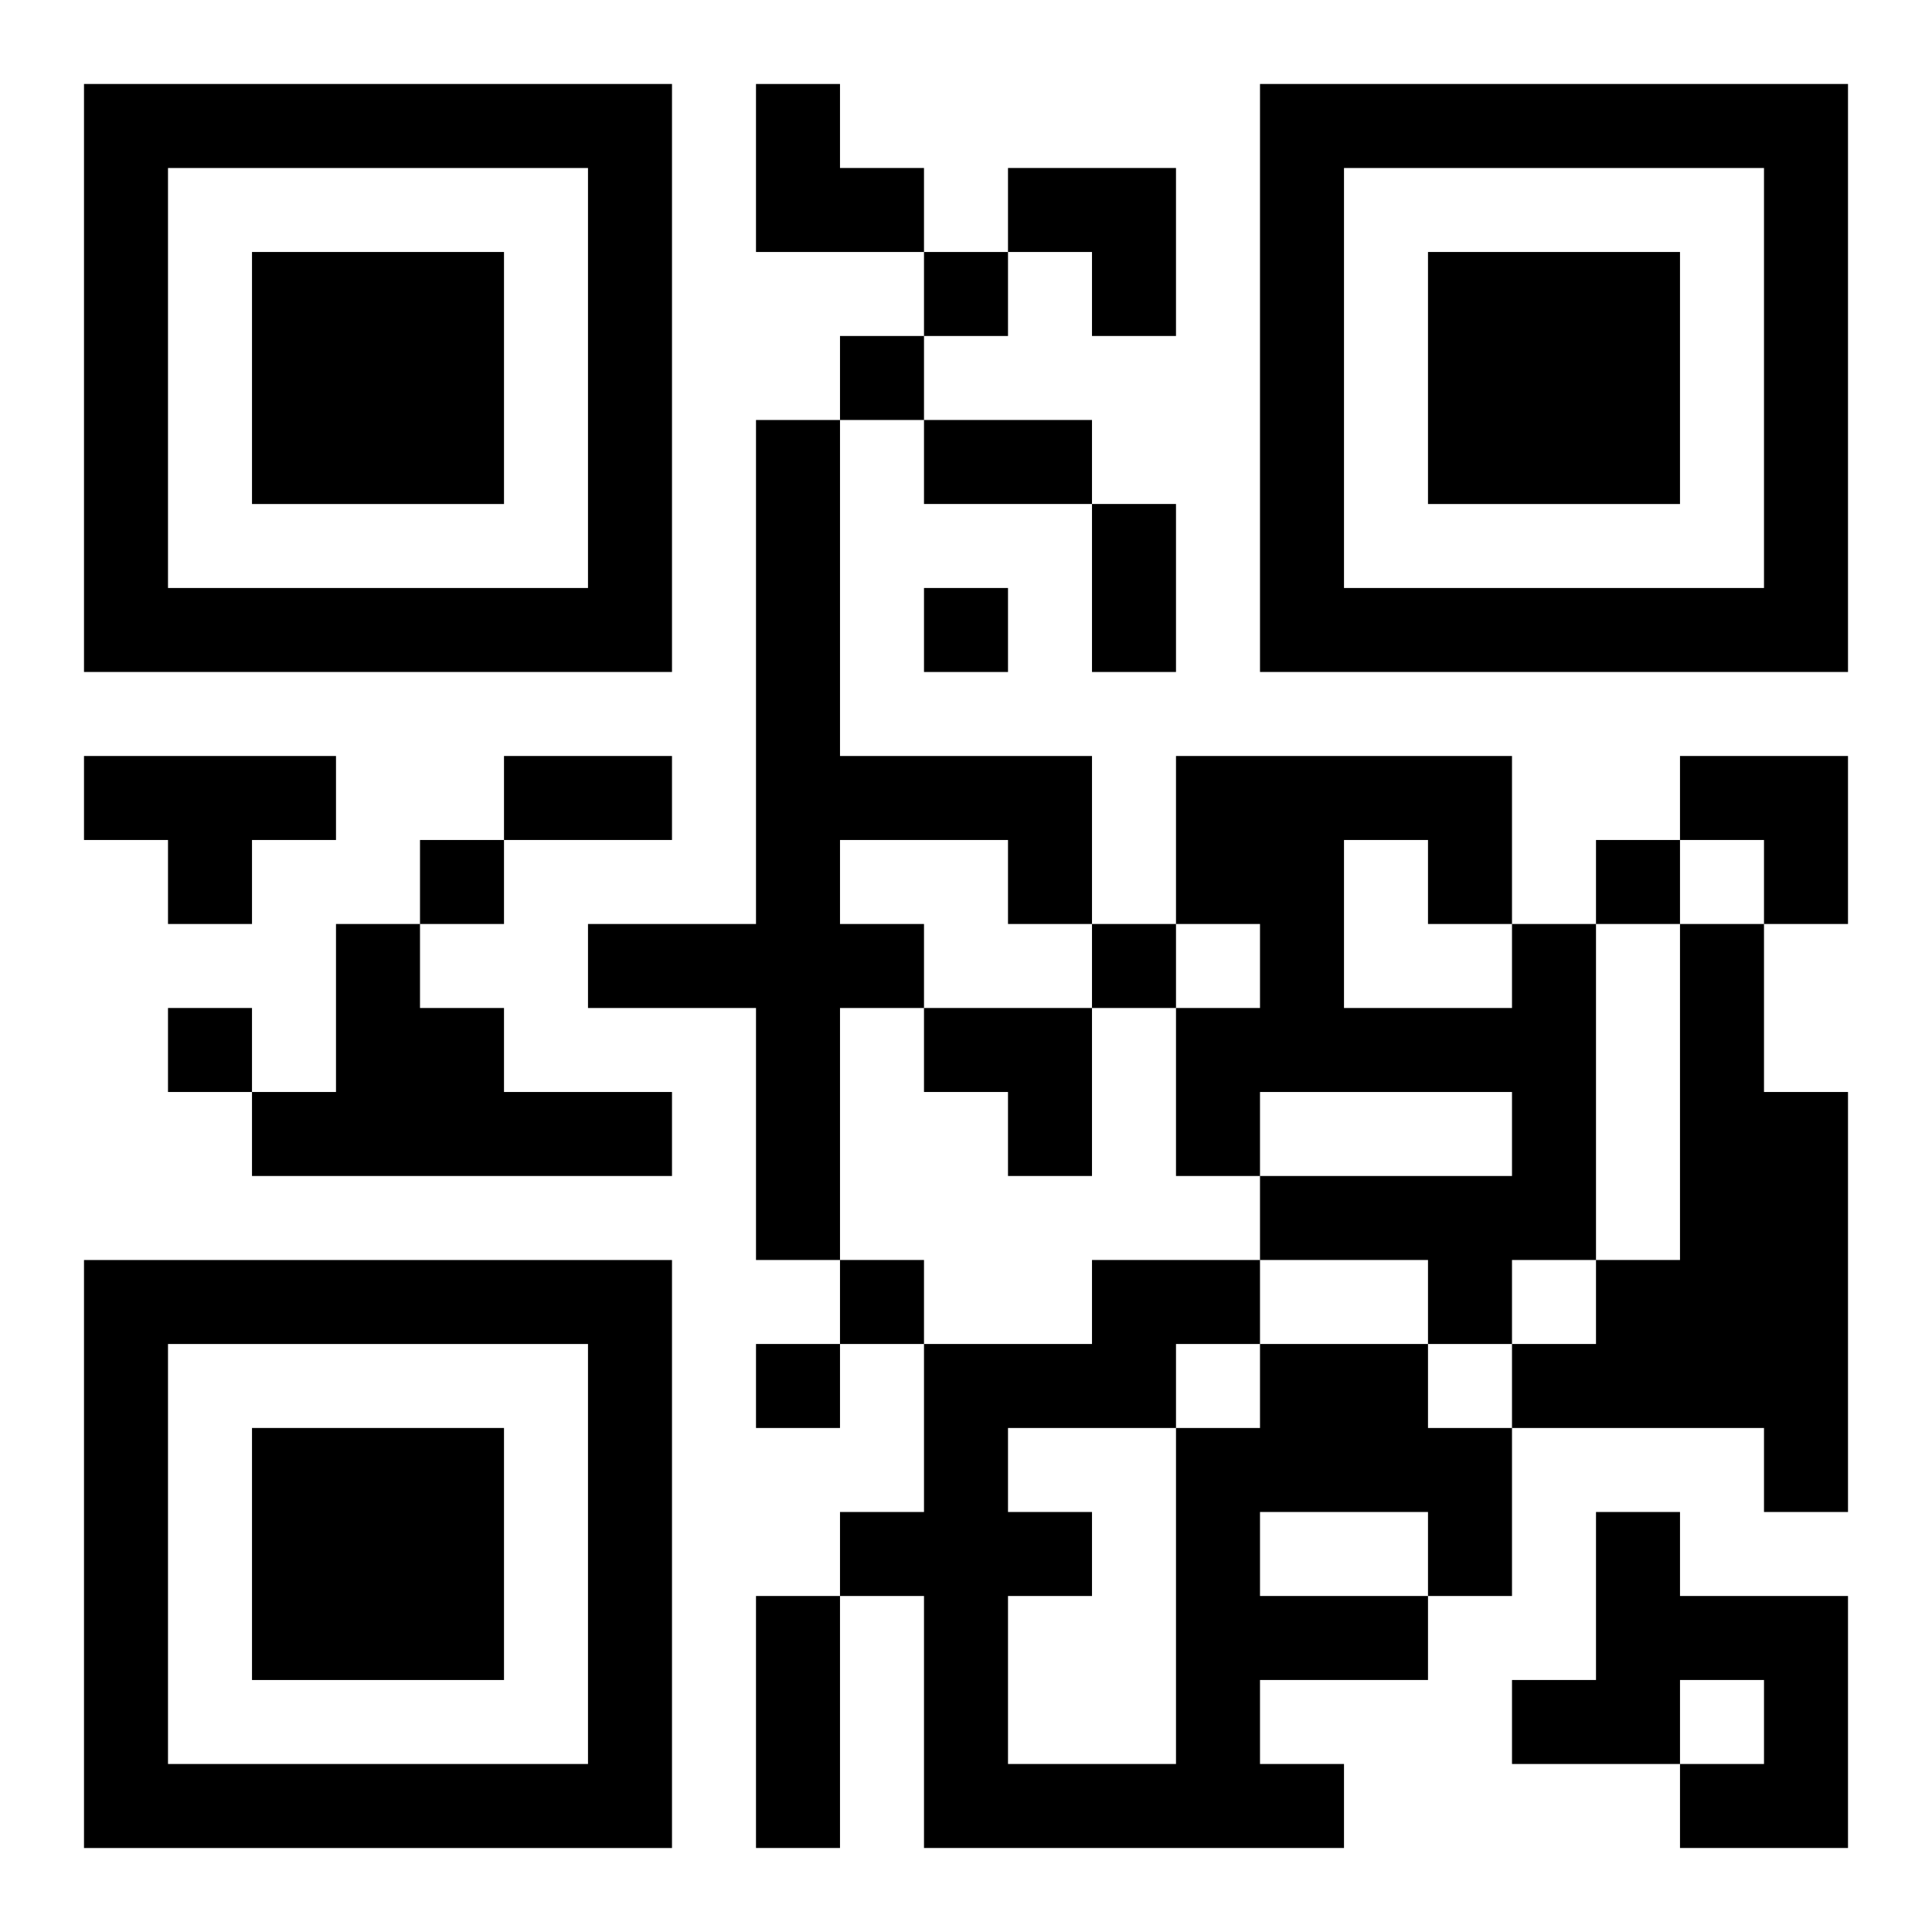 <?xml version="1.0" encoding="UTF-8"?>
<svg width="250" height="250" baseProfile="full" version="1.1" viewBox="-1 -1 23 23" xmlns="http://www.w3.org/2000/svg" xmlns:xlink="http://www.w3.org/1999/xlink"><symbol id="a"><path d="m0 7v7h7v-7h-7zm1 1h5v5h-5v-5zm1 1v3h3v-3h-3z"/></symbol><use y="-7" xlink:href="#a"/><use y="7" xlink:href="#a"/><use x="14" y="-7" xlink:href="#a"/><path d="m8 4h1v4h3v2h-1v-1h-2v1h1v1h-1v3h-1v-3h-2v-1h2v-6m-8 4h3v1h-1v1h-1v-1h-1v-1m3 2h1v1h1v1h2v1h-5v-1h1v-2m14 0h1v4h-1v1h-1v-1h-2v-1h3v-1h-3v1h-1v-2h1v-1h-1v-2h4v2m-2-1v2h2v-1h-1v-1h-1m4 1h1v2h1v5h-1v-1h-3v-1h1v-1h1v-4m-5 5h2v1h1v2h-1v1h-2v1h1v1h-5v-3h-1v-1h1v-2h2v-1h2v1m0 2v1h2v-1h-2m-1-2v1h1v-1h-1m-2 1v1h1v1h-1v2h2v-4h-2m7 1h1v1h2v3h-2v-1h1v-1h-1v1h-2v-1h1v-2m-8-15v1h1v-1h-1m-1 1v1h1v-1h-1m1 3v1h1v-1h-1m-6 3v1h1v-1h-1m14 0v1h1v-1h-1m-6 1v1h1v-1h-1m-11 1v1h1v-1h-1m8 3v1h1v-1h-1m-1 1v1h1v-1h-1m2-11h2v1h-2v-1m2 1h1v2h-1v-2m-7 3h2v1h-2v-1m3 10h1v3h-1v-3m0-18h1v1h1v1h-2zm3 1h2v2h-1v-1h-1zm8 7h2v2h-1v-1h-1zm-9 3h2v2h-1v-1h-1z"/></svg>
